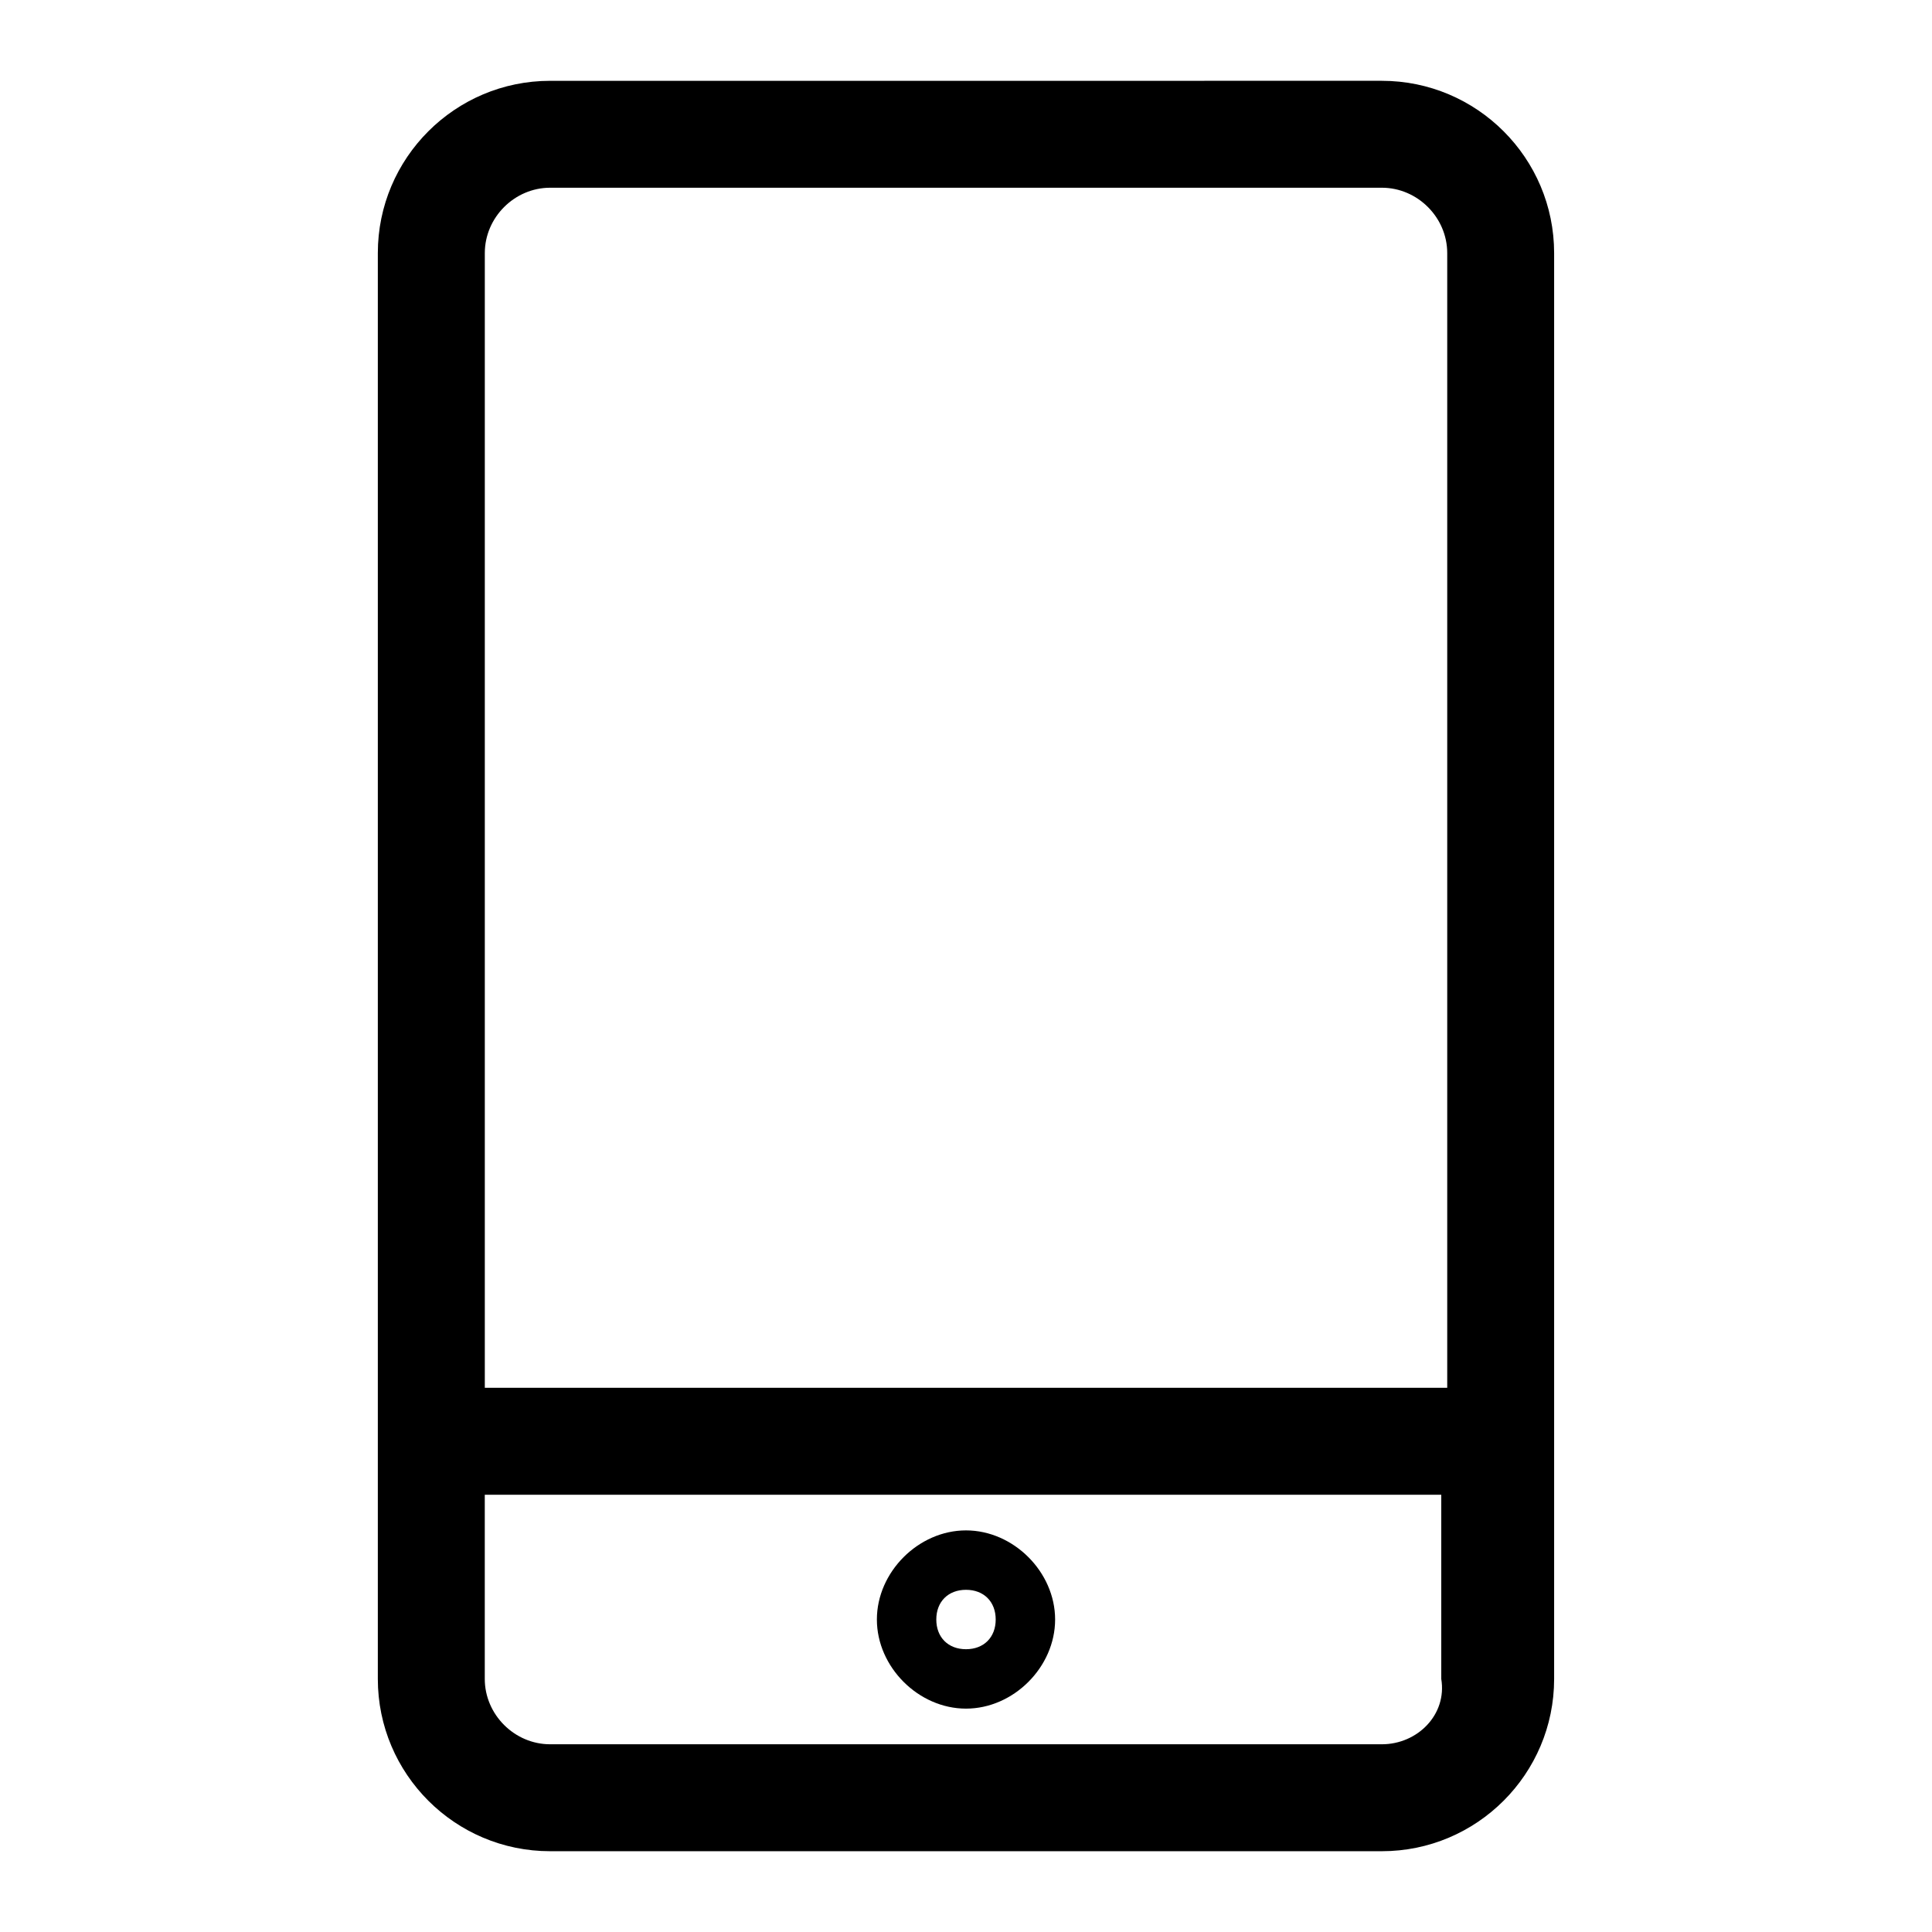 <?xml version="1.0" encoding="UTF-8"?>
<!-- Uploaded to: ICON Repo, www.iconrepo.com, Generator: ICON Repo Mixer Tools -->
<svg fill="#000000" width="800px" height="800px" version="1.1" viewBox="144 144 512 512" xmlns="http://www.w3.org/2000/svg">
 <g>
  <path d="m555.86 525.95v-314.88c0-25.191-20.469-45.656-45.656-45.656l-220.42 0.004c-25.188 0-45.656 20.465-45.656 45.656v377.86c0 25.191 20.469 45.656 45.656 45.656h220.42c25.191 0 45.656-20.469 45.656-45.656zm-266.07-332.2h220.42c9.445 0 17.32 7.871 17.32 17.32v300.71h-255.05v-300.71c0-9.445 7.871-17.32 17.316-17.32zm220.42 412.5h-220.42c-9.445 0-17.32-7.871-17.32-17.32v-48.805h253.48v48.805c1.574 9.449-6.297 17.32-15.742 17.32z"/>
  <path d="m400 549.57c-12.594 0-23.617 11.02-23.617 23.617 0 12.594 11.02 23.617 23.617 23.617 12.594 0 23.617-11.02 23.617-23.617-0.004-12.598-11.023-23.617-23.617-23.617zm0 31.488c-4.723 0-7.871-3.148-7.871-7.871s3.148-7.871 7.871-7.871 7.871 3.148 7.871 7.871-3.148 7.871-7.871 7.871z"/>
 </g>
</svg>